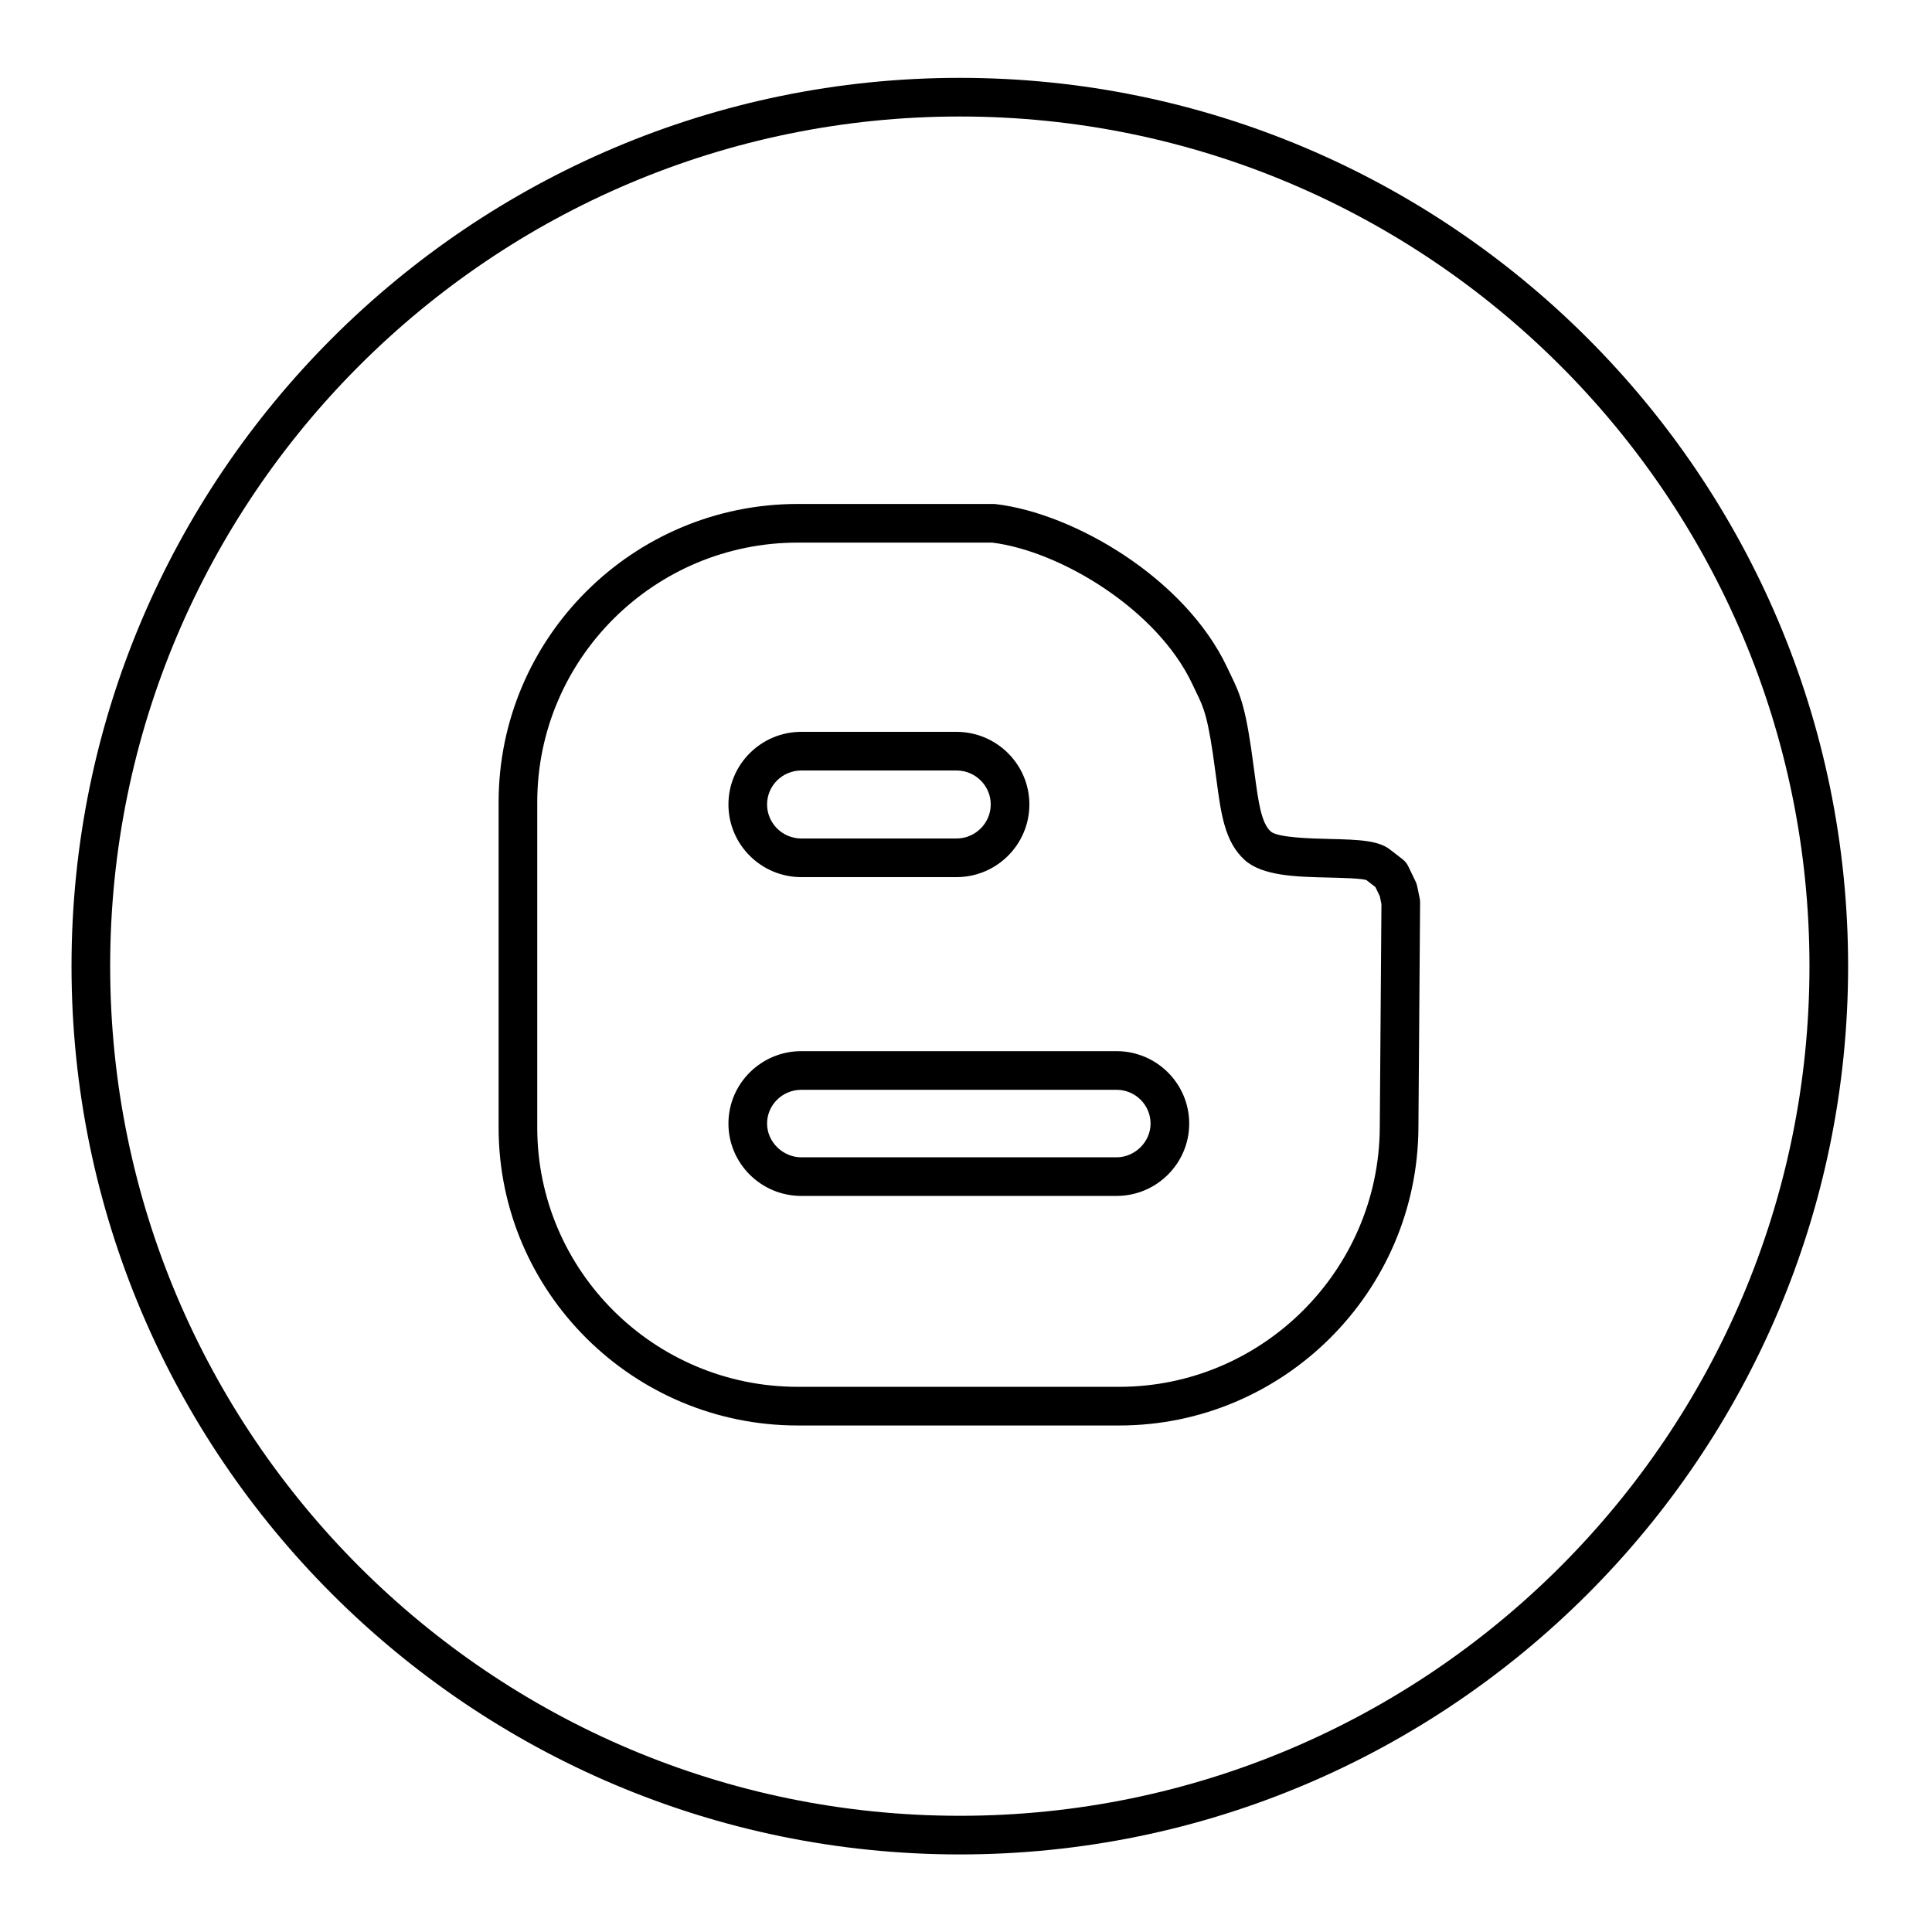 <?xml version="1.0" ?><!DOCTYPE svg  PUBLIC '-//W3C//DTD SVG 1.1//EN'  'http://www.w3.org/Graphics/SVG/1.1/DTD/svg11.dtd'><svg enable-background="new 0 0 100 100" height="100px" id="Layer_1" version="1.1" viewBox="0 0 100 100" width="100px" xml:space="preserve" xmlns="http://www.w3.org/2000/svg" xmlns:xlink="http://www.w3.org/1999/xlink"><g><path d="M49.681,95.985c25.352,0,45.977-20.625,45.977-45.978S75.032,4.03,49.681,4.03c-25.353,0-45.979,20.625-45.979,45.978   S24.328,95.985,49.681,95.985z M49.681,6.03c24.249,0,43.977,19.728,43.977,43.978S73.93,93.985,49.681,93.985   c-24.25,0-43.979-19.728-43.979-43.978S25.431,6.03,49.681,6.03z"/><path d="M41.476,45.4h8.029c2.082,0,3.775-1.688,3.775-3.762c0-2.072-1.693-3.758-3.775-3.758h-8.029   c-2.08,0-3.772,1.686-3.772,3.758C37.703,43.712,39.396,45.4,41.476,45.4z M41.476,39.88h8.029c0.979,0,1.775,0.789,1.775,1.758   c0,0.971-0.797,1.762-1.775,1.762h-8.029c-0.978,0-1.772-0.791-1.772-1.762C39.703,40.669,40.498,39.88,41.476,39.88z"/><path d="M41.476,61.901h16.315c2.074,0,3.762-1.681,3.762-3.746c0-2.066-1.688-3.748-3.762-3.748H41.476   c-2.08,0-3.772,1.681-3.772,3.748C37.703,60.221,39.396,61.901,41.476,61.901z M41.476,56.408h16.315   c0.972,0,1.762,0.784,1.762,1.748c0,0.946-0.807,1.746-1.762,1.746H41.476c-0.961,0-1.772-0.8-1.772-1.746   C39.703,57.192,40.498,56.408,41.476,56.408z"/><path d="M41.292,73.783h16.64c8.491,0,15.438-6.913,15.485-15.408l0.087-11.667c0.001-0.07-0.007-0.14-0.021-0.209l-0.131-0.635   c-0.017-0.08-0.043-0.158-0.079-0.232l-0.385-0.798c-0.066-0.14-0.166-0.262-0.288-0.356l-0.642-0.497   c-0.604-0.474-1.544-0.519-3.153-0.557c-0.936-0.022-2.678-0.064-3.038-0.391c-0.488-0.447-0.635-1.542-0.821-2.929l-0.05-0.369   c-0.397-3.068-0.678-3.747-1.18-4.774l-0.205-0.43c-2.174-4.596-7.908-7.959-11.976-8.439c-0.039-0.004-0.078-0.007-0.117-0.007   H41.292c-8.538,0-15.484,6.926-15.484,15.438v16.844C25.808,66.867,32.754,73.783,41.292,73.783z M27.808,41.523   c0-7.41,6.049-13.438,13.484-13.438h10.066c3.549,0.445,8.533,3.47,10.342,7.293c0.078,0.169,0.15,0.318,0.22,0.46   c0.387,0.791,0.619,1.269,0.994,4.16l0.051,0.371c0.239,1.789,0.429,3.201,1.455,4.141c0.916,0.831,2.655,0.872,4.338,0.912   c0.698,0.017,1.754,0.042,1.972,0.135l0.46,0.356l0.229,0.475l0.084,0.41l-0.086,11.563c-0.041,7.4-6.091,13.421-13.485,13.421   h-16.64c-7.436,0-13.484-6.018-13.484-13.416V41.523z"/></g></svg>